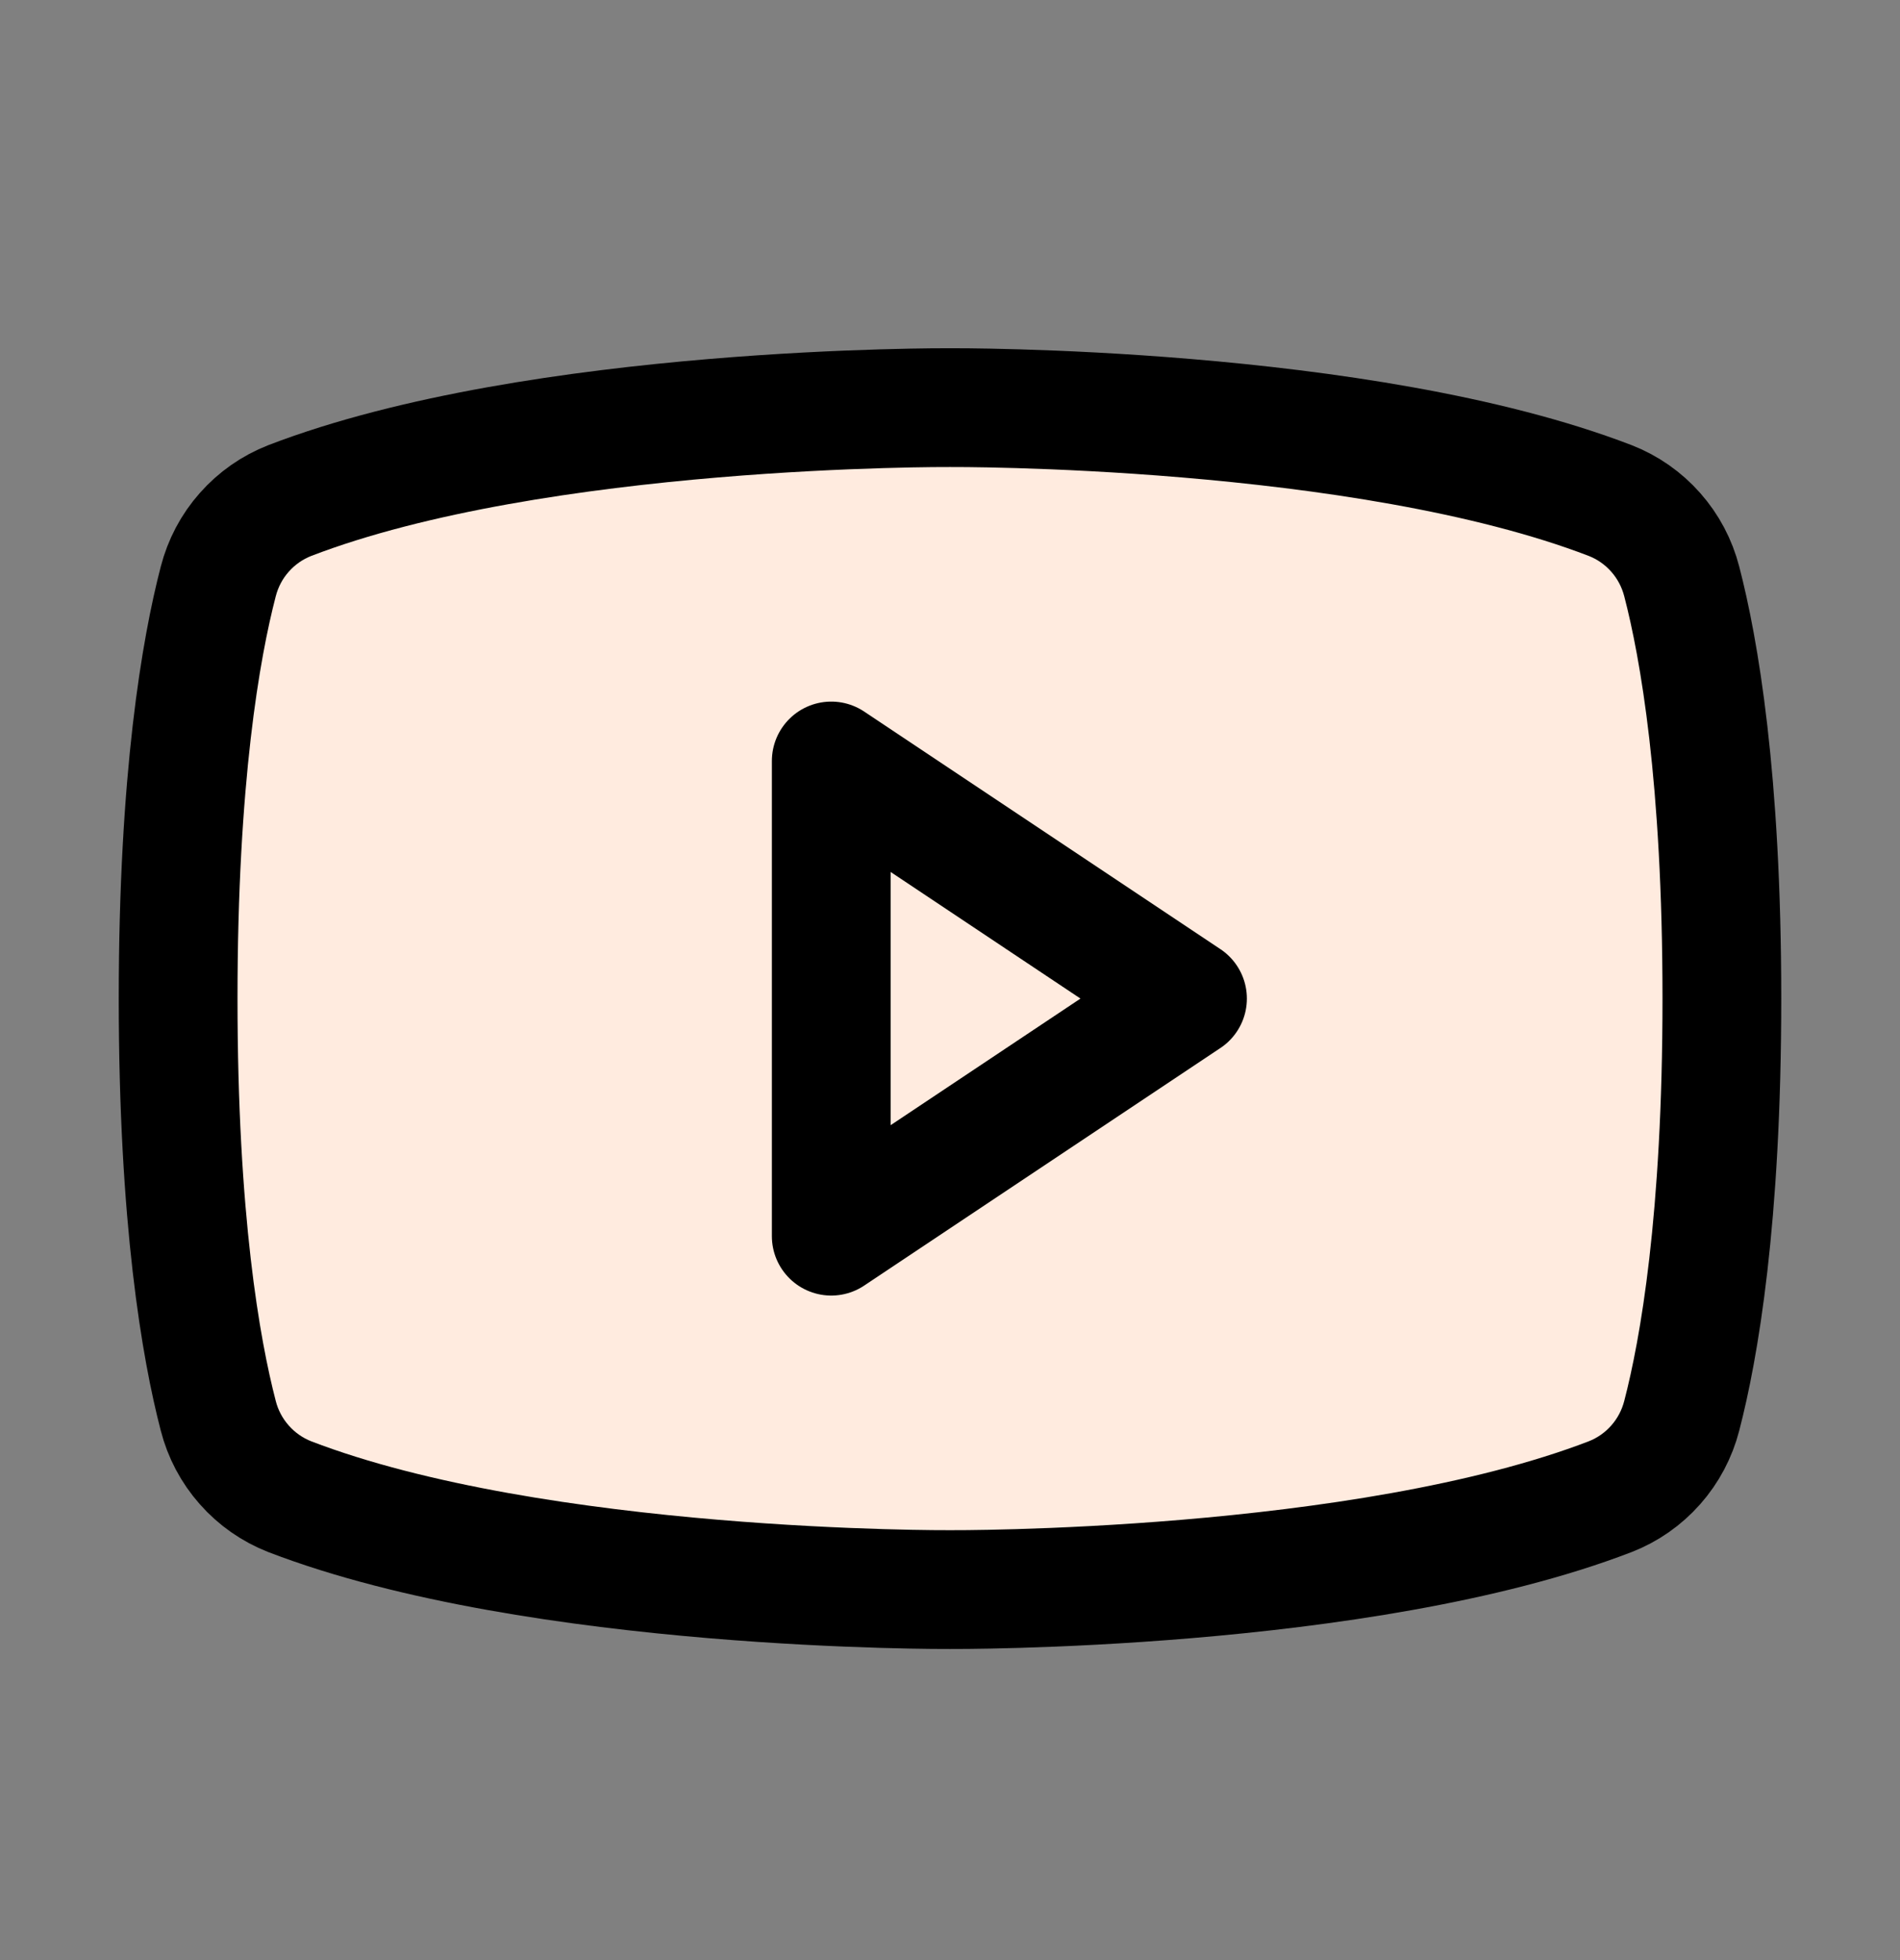 <svg width="32" height="33" viewBox="0 0 32 33" fill="none" xmlns="http://www.w3.org/2000/svg">
<rect x="0" y="0" width="32" height="33" fill="#808080" stroke="none"/>
<path d="M3 16.812C3 20.532 3.384 22.714 3.676 23.836C3.754 24.142 3.904 24.425 4.114 24.662C4.323 24.899 4.586 25.083 4.88 25.198C9.065 26.806 16 26.762 16 26.762C16 26.762 22.935 26.806 27.119 25.198C27.414 25.083 27.677 24.899 27.886 24.662C28.096 24.425 28.245 24.142 28.324 23.836C28.616 22.714 29 20.532 29 16.812C29 13.093 28.616 10.911 28.324 9.789C28.245 9.483 28.096 9.2 27.886 8.963C27.677 8.726 27.414 8.542 27.119 8.427C22.935 6.819 16 6.863 16 6.863C16 6.863 9.065 6.819 4.881 8.427C4.586 8.542 4.323 8.726 4.114 8.963C3.904 9.199 3.755 9.483 3.676 9.789C3.384 10.911 3 13.093 3 16.812Z" fill="#FFEBDF" stroke="black" stroke-width="2" stroke-linecap="round" stroke-linejoin="round"/>
<path d="M20 16.812L14 12.812V20.812L20 16.812Z" stroke="black" stroke-width="2" stroke-linecap="round" stroke-linejoin="round"/>
</svg>